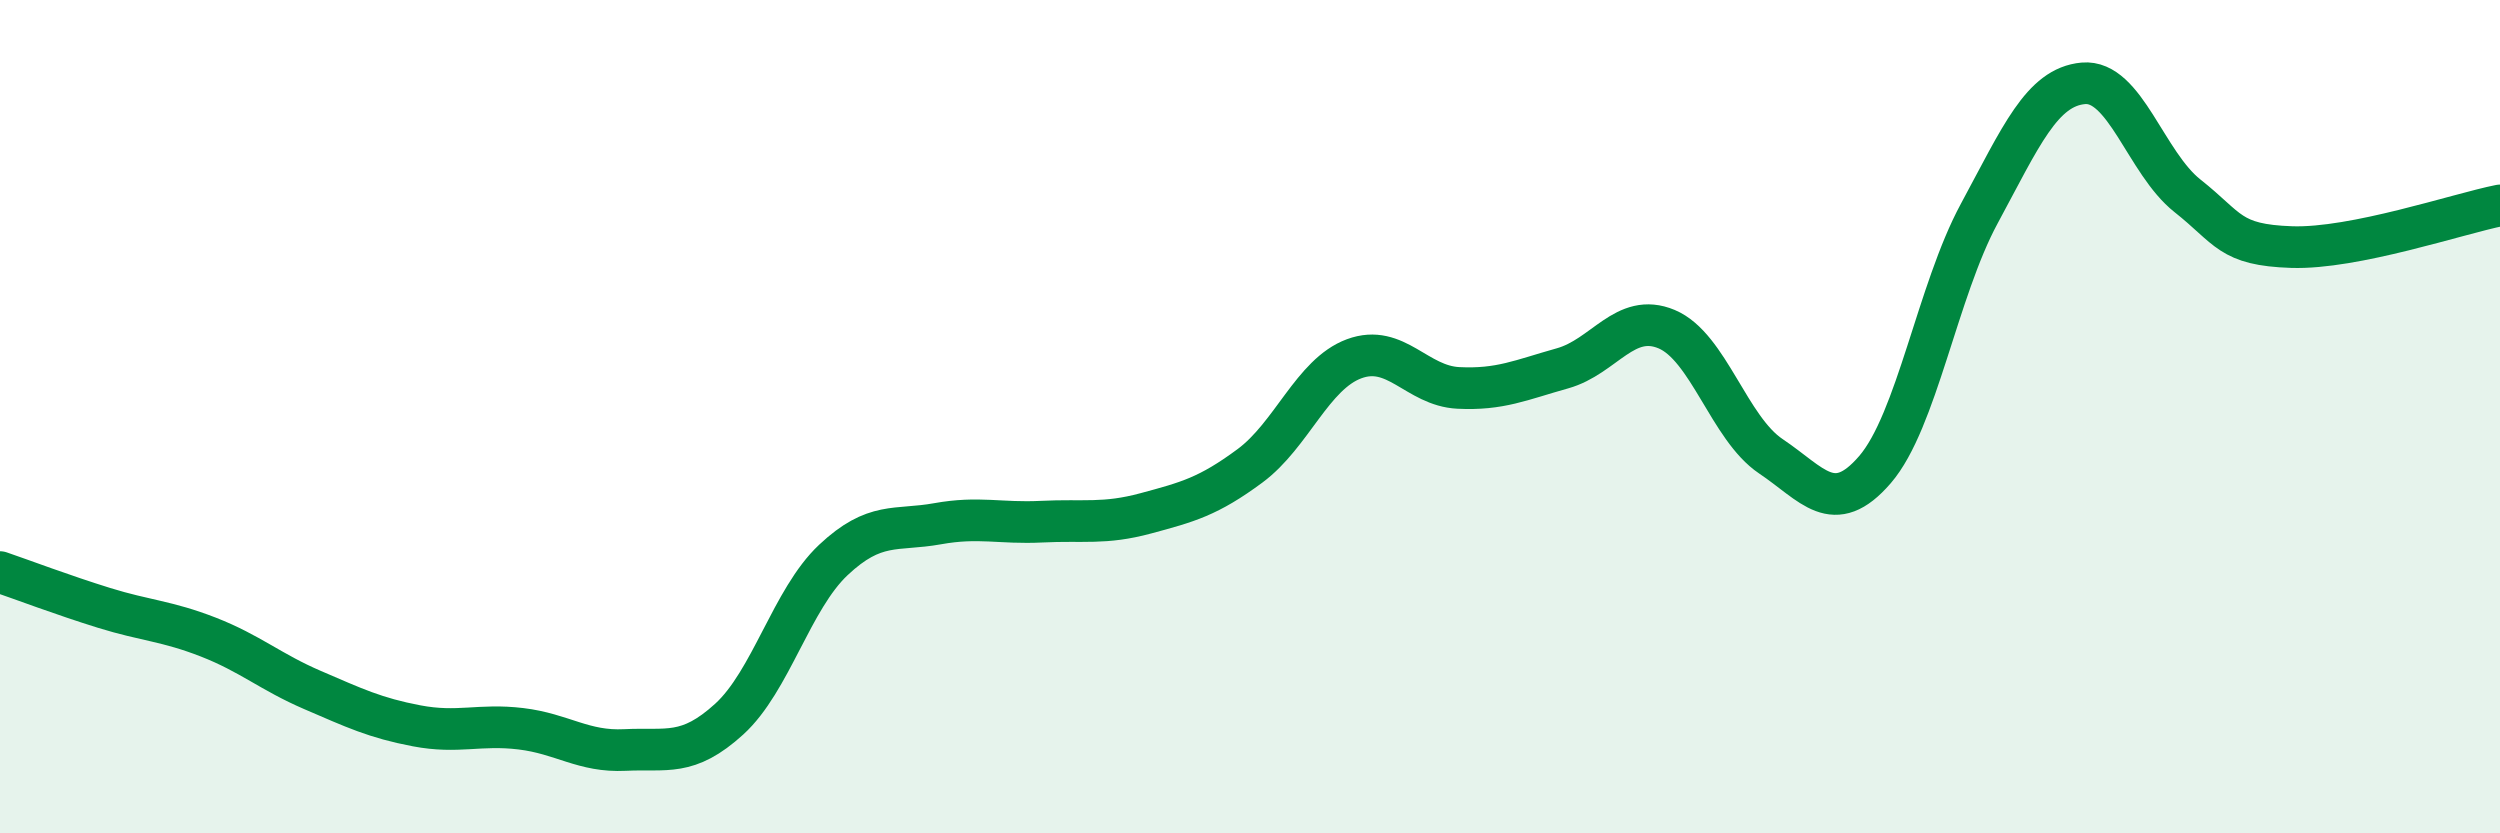 
    <svg width="60" height="20" viewBox="0 0 60 20" xmlns="http://www.w3.org/2000/svg">
      <path
        d="M 0,13.73 C 0.5,13.9 1.5,14.28 2.5,14.59 C 3.5,14.9 4,14.9 5,15.29 C 6,15.68 6.5,16.13 7.5,16.56 C 8.5,16.99 9,17.23 10,17.42 C 11,17.61 11.5,17.37 12.5,17.49 C 13.5,17.61 14,18.05 15,18 C 16,17.95 16.5,18.17 17.5,17.26 C 18.5,16.35 19,14.38 20,13.44 C 21,12.5 21.5,12.75 22.5,12.57 C 23.5,12.39 24,12.57 25,12.52 C 26,12.47 26.5,12.59 27.5,12.32 C 28.5,12.05 29,11.92 30,11.18 C 31,10.44 31.5,8.98 32.5,8.61 C 33.5,8.24 34,9.26 35,9.31 C 36,9.36 36.5,9.12 37.5,8.84 C 38.5,8.56 39,7.48 40,7.9 C 41,8.32 41.5,10.28 42.5,10.95 C 43.5,11.62 44,12.43 45,11.27 C 46,10.11 46.5,6.98 47.5,5.13 C 48.5,3.28 49,2.09 50,2 C 51,1.91 51.5,3.91 52.5,4.7 C 53.5,5.49 53.5,5.88 55,5.93 C 56.5,5.98 59,5.13 60,4.93L60 20L0 20Z"
        fill="#008740"
        opacity="0.1"
        stroke-linecap="round"
        stroke-linejoin="round"
      />
      <path
        d="M 0,13.73 C 0.5,13.9 1.5,14.28 2.5,14.59 C 3.5,14.9 4,14.9 5,15.29 C 6,15.68 6.5,16.13 7.5,16.56 C 8.5,16.99 9,17.23 10,17.42 C 11,17.61 11.5,17.37 12.5,17.49 C 13.5,17.61 14,18.05 15,18 C 16,17.95 16.5,18.17 17.5,17.26 C 18.5,16.35 19,14.38 20,13.44 C 21,12.5 21.5,12.75 22.5,12.57 C 23.5,12.39 24,12.57 25,12.52 C 26,12.47 26.5,12.59 27.5,12.32 C 28.5,12.05 29,11.92 30,11.18 C 31,10.44 31.5,8.98 32.5,8.61 C 33.5,8.24 34,9.26 35,9.31 C 36,9.36 36.5,9.12 37.5,8.84 C 38.5,8.56 39,7.48 40,7.9 C 41,8.32 41.5,10.28 42.5,10.95 C 43.5,11.62 44,12.43 45,11.27 C 46,10.11 46.5,6.98 47.5,5.13 C 48.5,3.28 49,2.09 50,2 C 51,1.91 51.5,3.91 52.5,4.7 C 53.5,5.49 53.5,5.88 55,5.93 C 56.5,5.98 59,5.13 60,4.93"
        stroke="#008740"
        stroke-width="1"
        fill="none"
        stroke-linecap="round"
        stroke-linejoin="round"
      />
    </svg>
  